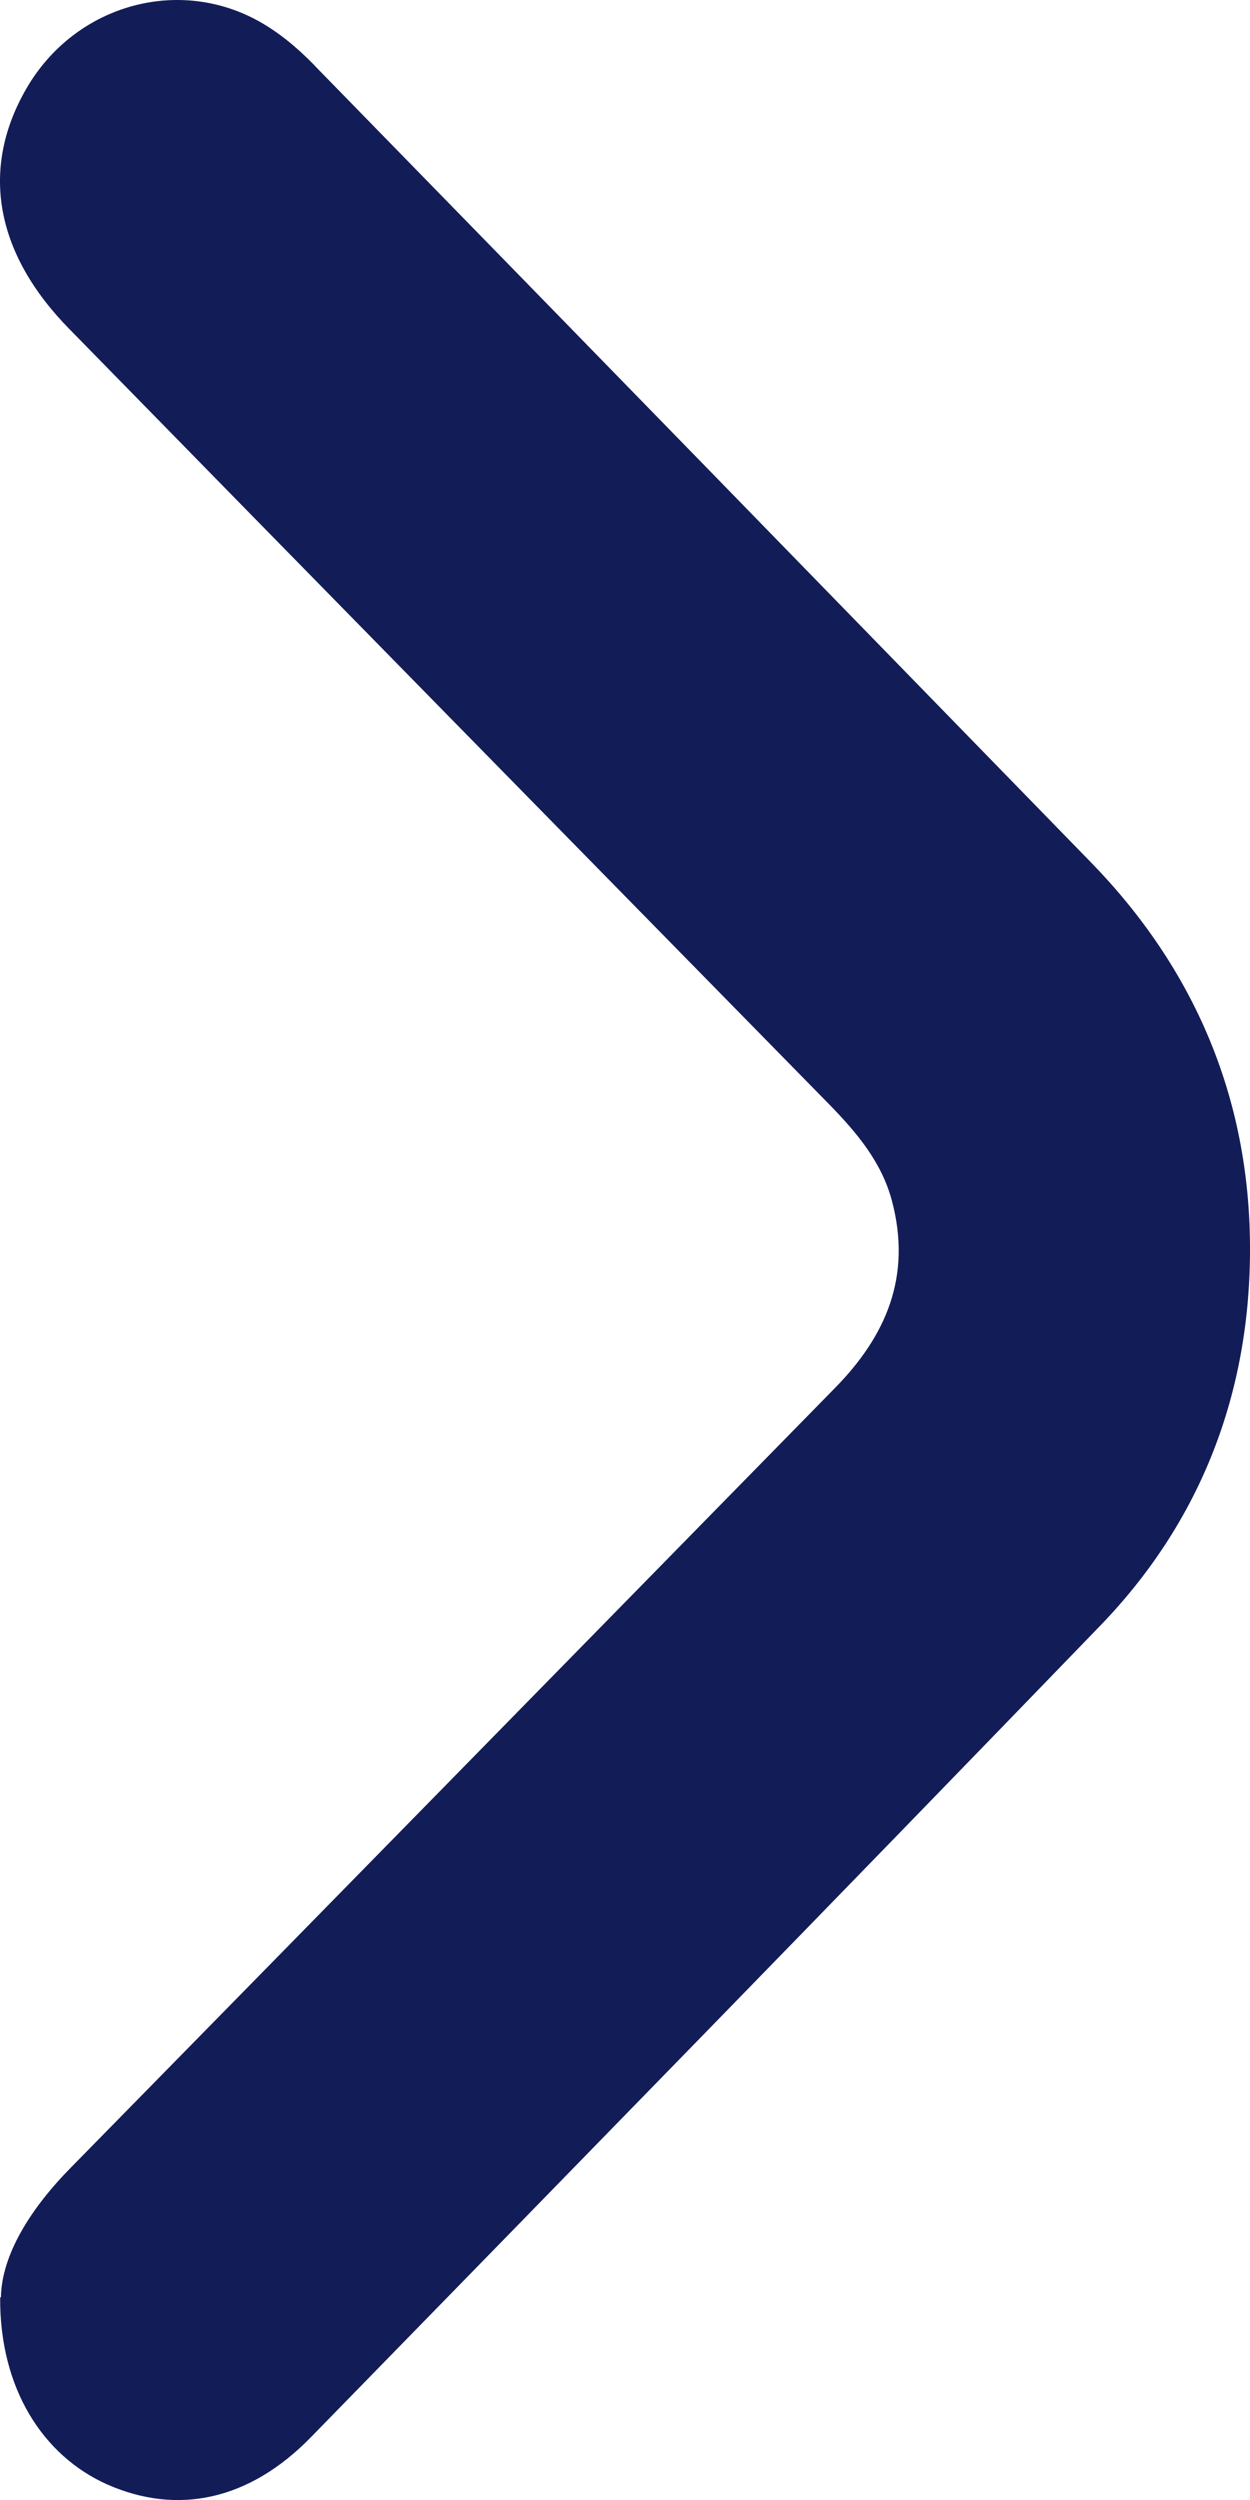 <svg width="8" height="16" viewBox="0 0 8 16" fill="none" xmlns="http://www.w3.org/2000/svg">
<path d="M0.006 14.703C0.01 14.431 0.196 14.133 0.457 13.869C2.086 12.209 3.711 10.549 5.339 8.888C5.671 8.552 5.837 8.169 5.708 7.684C5.642 7.437 5.484 7.25 5.31 7.071C3.69 5.419 2.065 3.763 0.445 2.107C-0.032 1.622 -0.127 1.081 0.167 0.57C0.482 0.021 1.17 -0.166 1.701 0.162C1.825 0.238 1.941 0.341 2.04 0.447C3.69 2.137 5.335 3.827 6.98 5.517C7.644 6.198 7.996 7.024 8 7.977C8.004 8.914 7.685 9.74 7.038 10.408C5.36 12.145 3.677 13.869 1.991 15.597C1.597 16.002 1.137 16.1 0.685 15.9C0.275 15.716 -0.003 15.287 0.001 14.703H0.006Z" fill="#121D58"/>
</svg>
